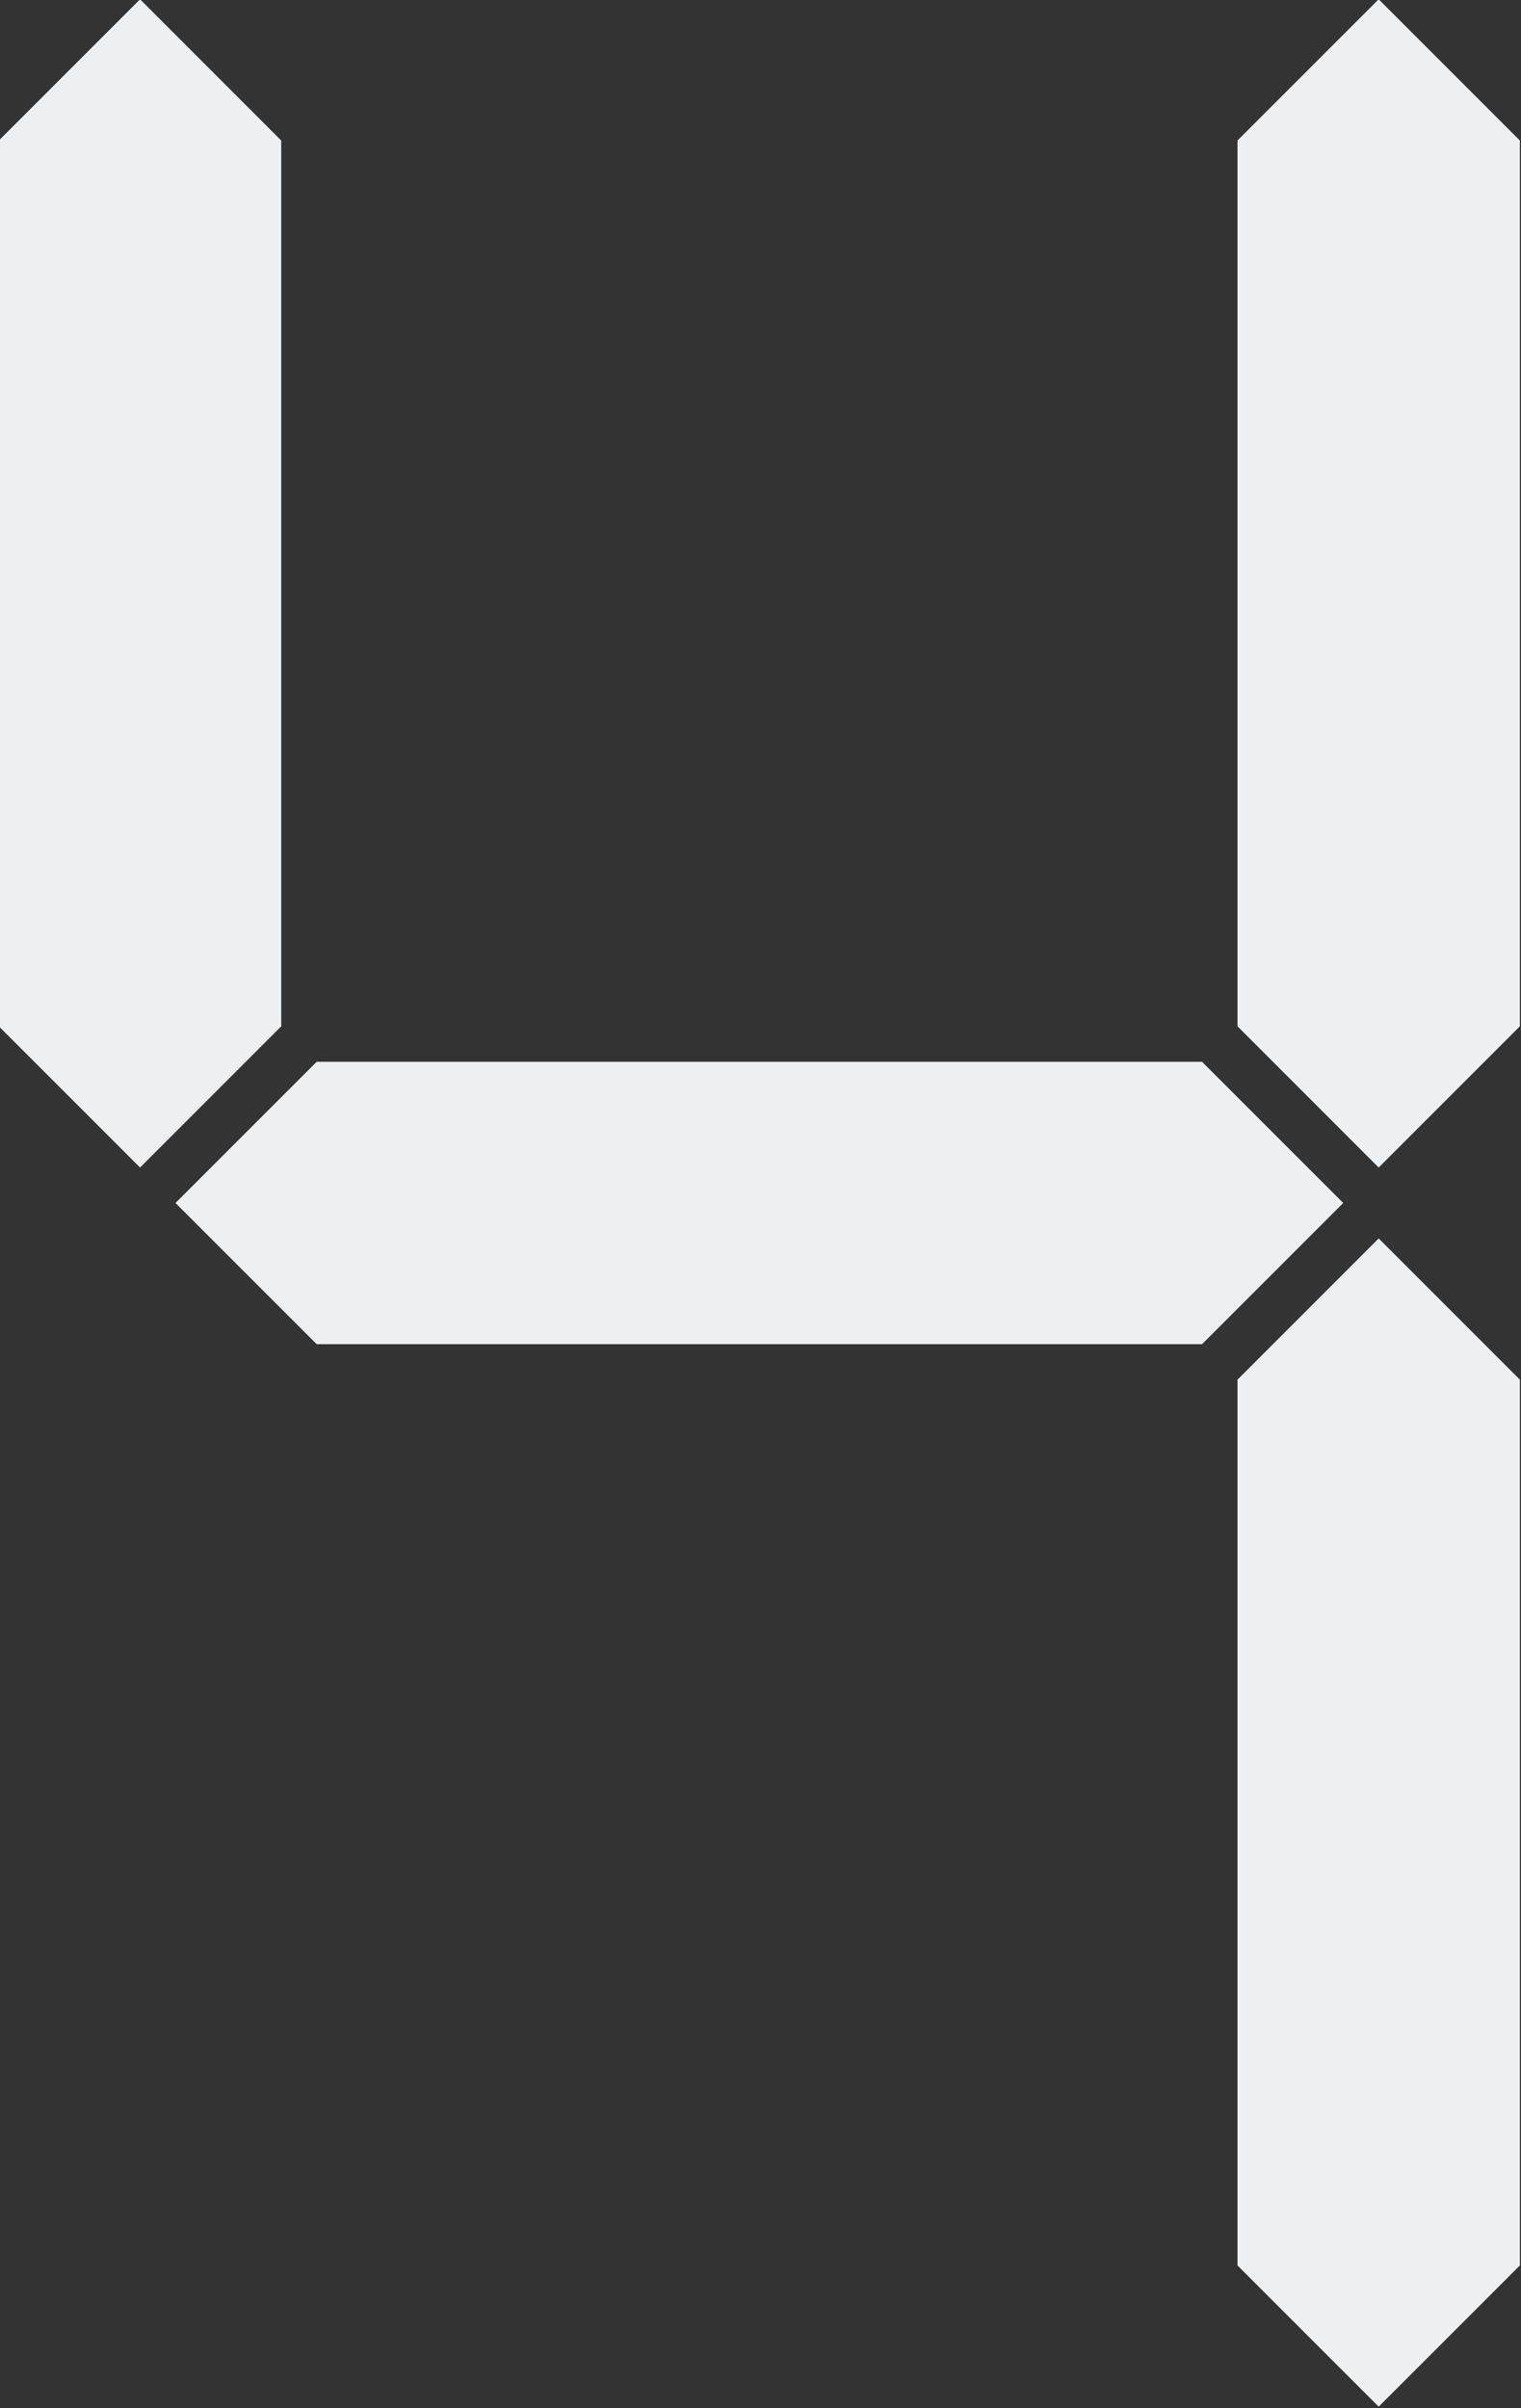 <?xml version="1.0" encoding="UTF-8" standalone="no"?><svg xmlns="http://www.w3.org/2000/svg" xmlns:xlink="http://www.w3.org/1999/xlink" fill="#edf0f2" height="105.9" preserveAspectRatio="xMidYMid meet" version="1" viewBox="66.6 47.1 66.9 105.9" width="66.9" zoomAndPan="magnify"><rect x="66.6" y="47.1" width="66.9" height="105.9" fill="#333333" stroke="none"/><g id="change1_1" stroke="#edf0f2" stroke-miterlimit="10" stroke-width="1.5"><path d="M78.22 53.59L78.22 91.92 72.76 97.38 67.3 91.92 67.3 53.59 72.76 48.13z"/><path d="M132.7 108.08L132.7 146.41 127.24 151.87 121.78 146.41 121.78 108.08 127.24 102.62z"/><path d="M124.62 100L119.16 105.46 80.84 105.46 75.38 100 80.84 94.54 119.16 94.54z"/><path d="M132.7 53.59L132.7 91.92 127.24 97.38 121.78 91.92 121.78 53.59 127.24 48.13z"/></g></svg>